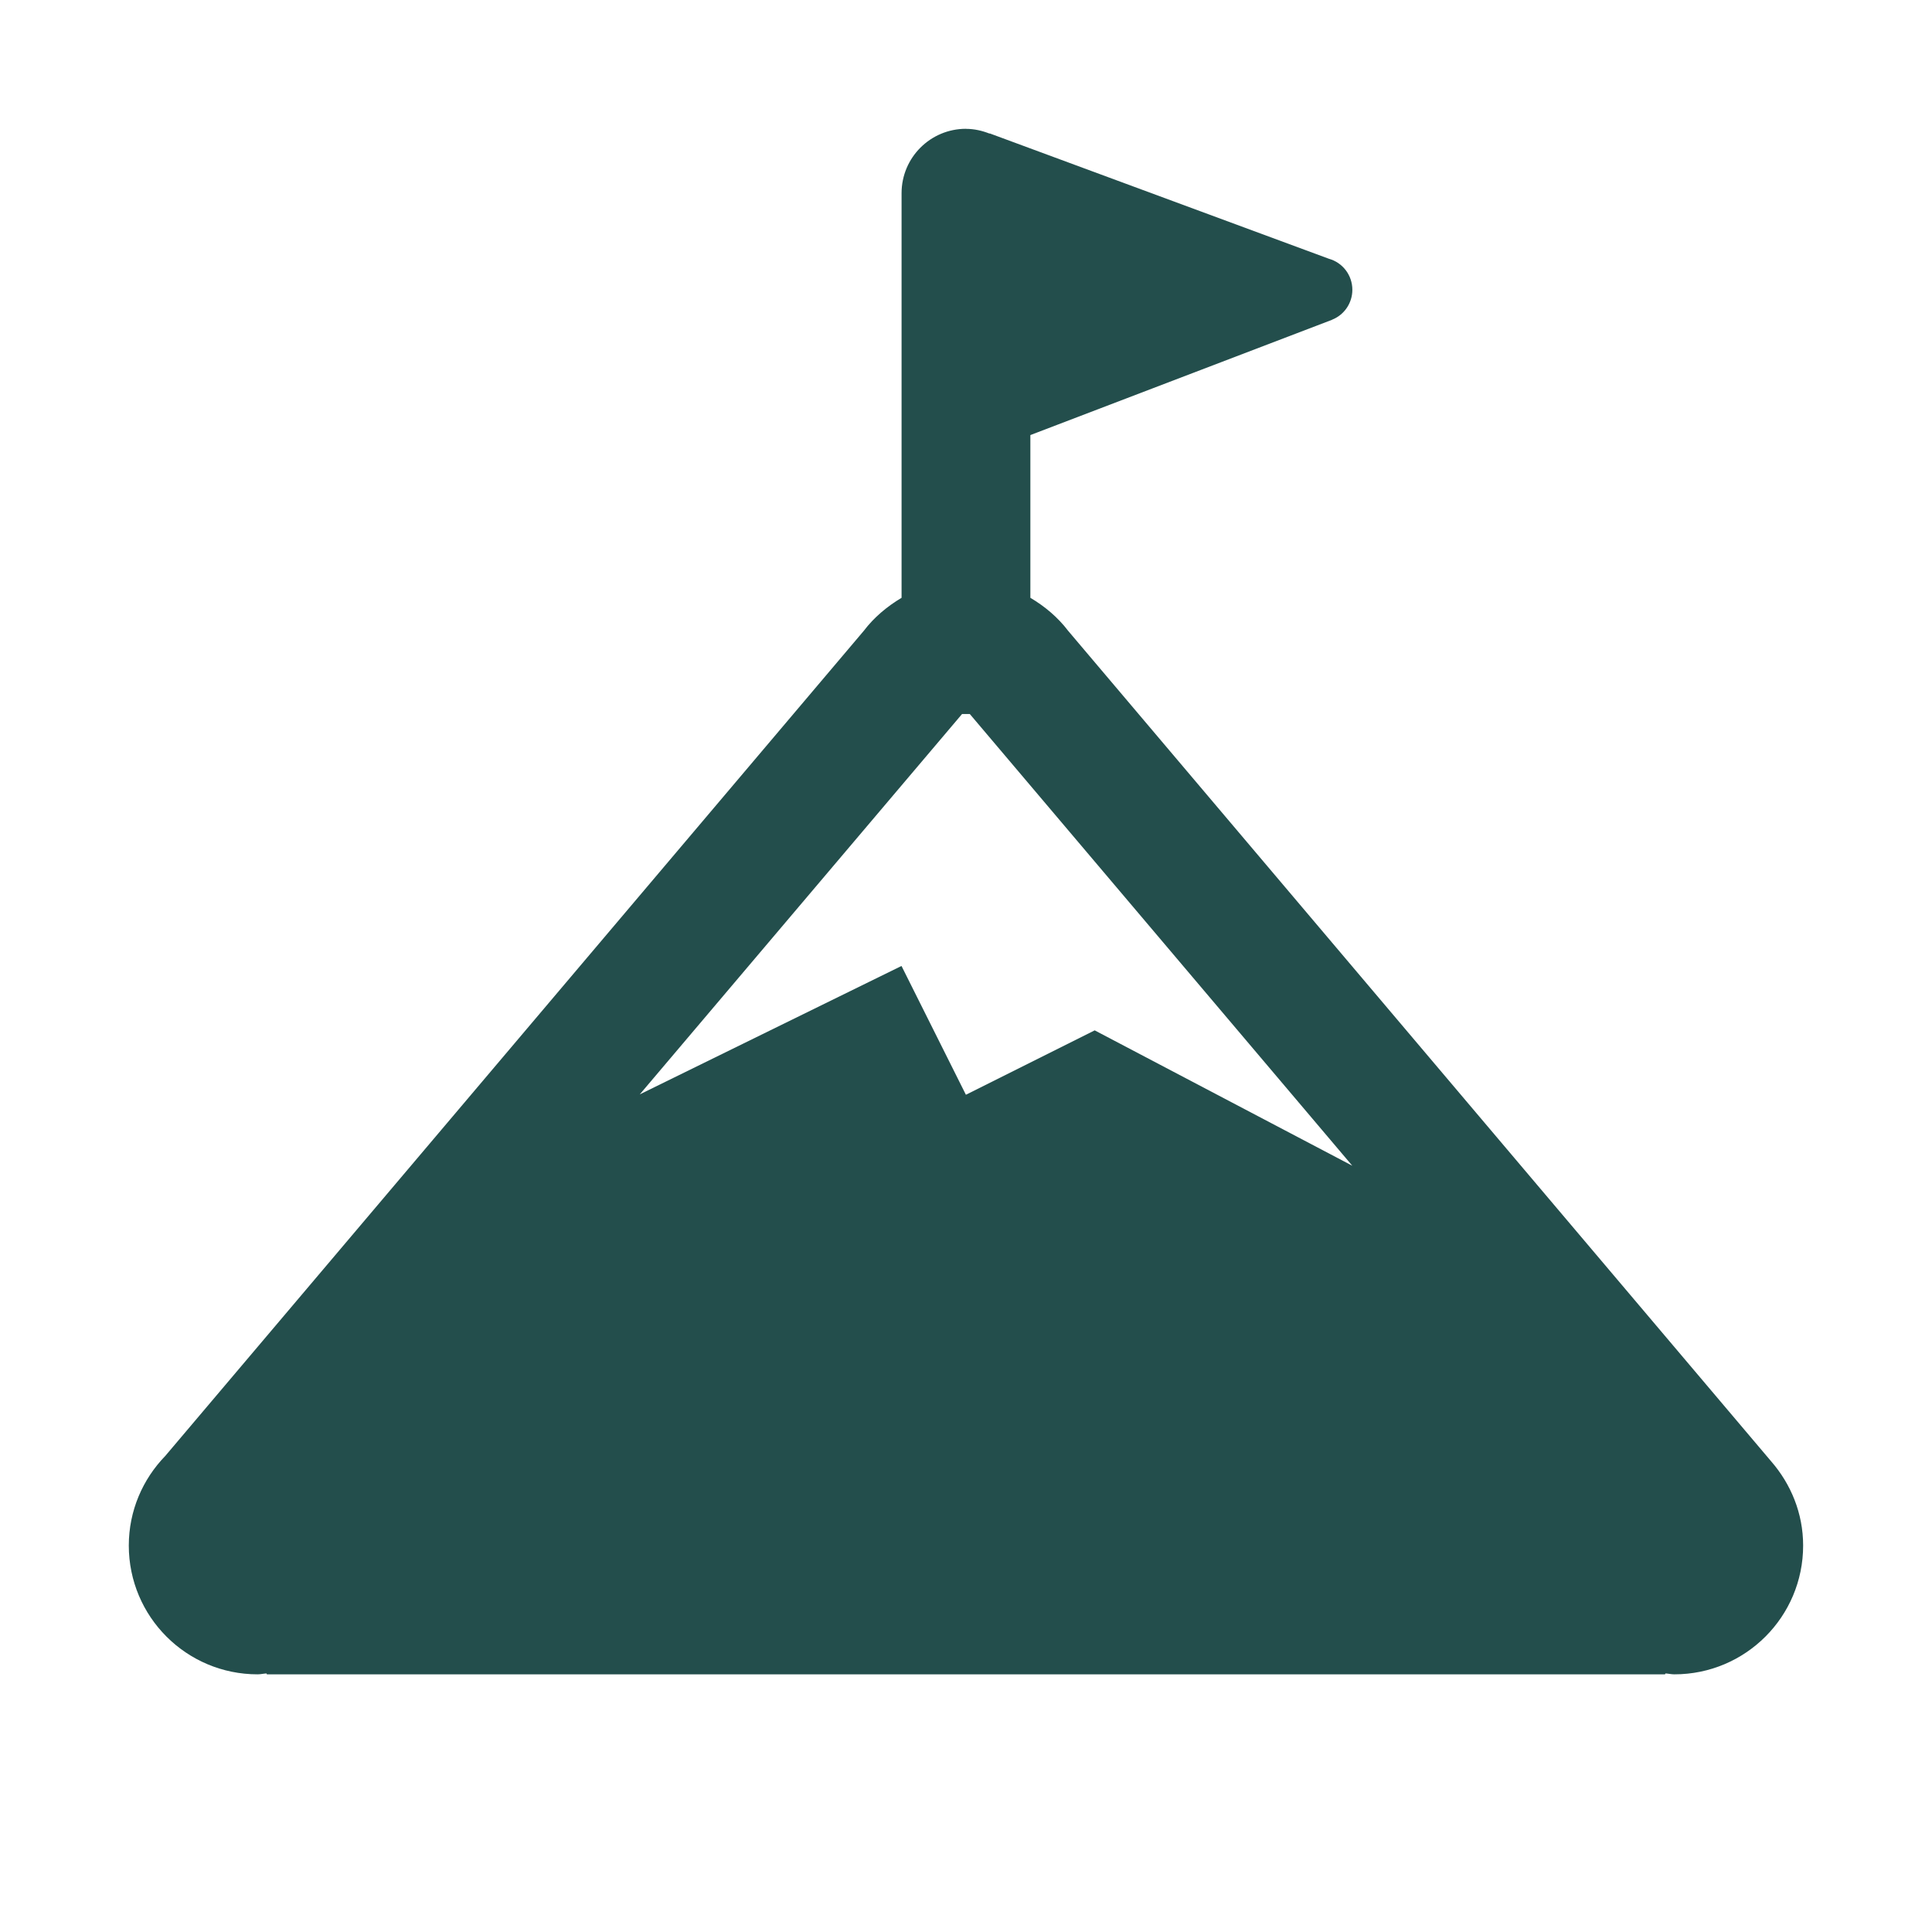 <svg xmlns="http://www.w3.org/2000/svg" xmlns:xlink="http://www.w3.org/1999/xlink" viewBox="0,0,256,256" width="30px" height="30px"><g fill="#234e4c" fill-rule="nonzero" stroke="none" stroke-width="1" stroke-linecap="butt" stroke-linejoin="miter" stroke-miterlimit="10" stroke-dasharray="" stroke-dashoffset="0" font-family="none" font-weight="none" font-size="none" text-anchor="none" style="mix-blend-mode: normal"><g transform="scale(8.533,8.533)"><path d="M15,2c-0.552,0 -1,0.447 -1,1v6.283c-0.225,0.134 -0.428,0.304 -0.586,0.512l-10.848,12.814c-0.349,0.36 -0.566,0.85 -0.566,1.391c0,1.105 0.895,2 2,2c0.047,0 0.091,-0.011 0.137,-0.014l0.008,0.014h10.855h10.855l0.008,-0.014c0.046,0.003 0.09,0.014 0.137,0.014c1.105,0 2,-0.895 2,-2c0,-0.502 -0.191,-0.956 -0.496,-1.307l-10.918,-12.898c-0.158,-0.208 -0.36,-0.378 -0.586,-0.512v-2.527l4.682,-1.789c0.001,-0.001 0.001,-0.001 0.002,-0.002c0.191,-0.075 0.316,-0.26 0.316,-0.465c0,-0.225 -0.149,-0.422 -0.365,-0.482l-5.268,-1.947v0.004c-0.114,-0.045 -0.237,-0.074 -0.367,-0.074zM14.939,11.088h0.121l5.939,7.014l-4,-2.102l-2,1l-1,-2l-4.064,1.994z"></path></g></g></svg>